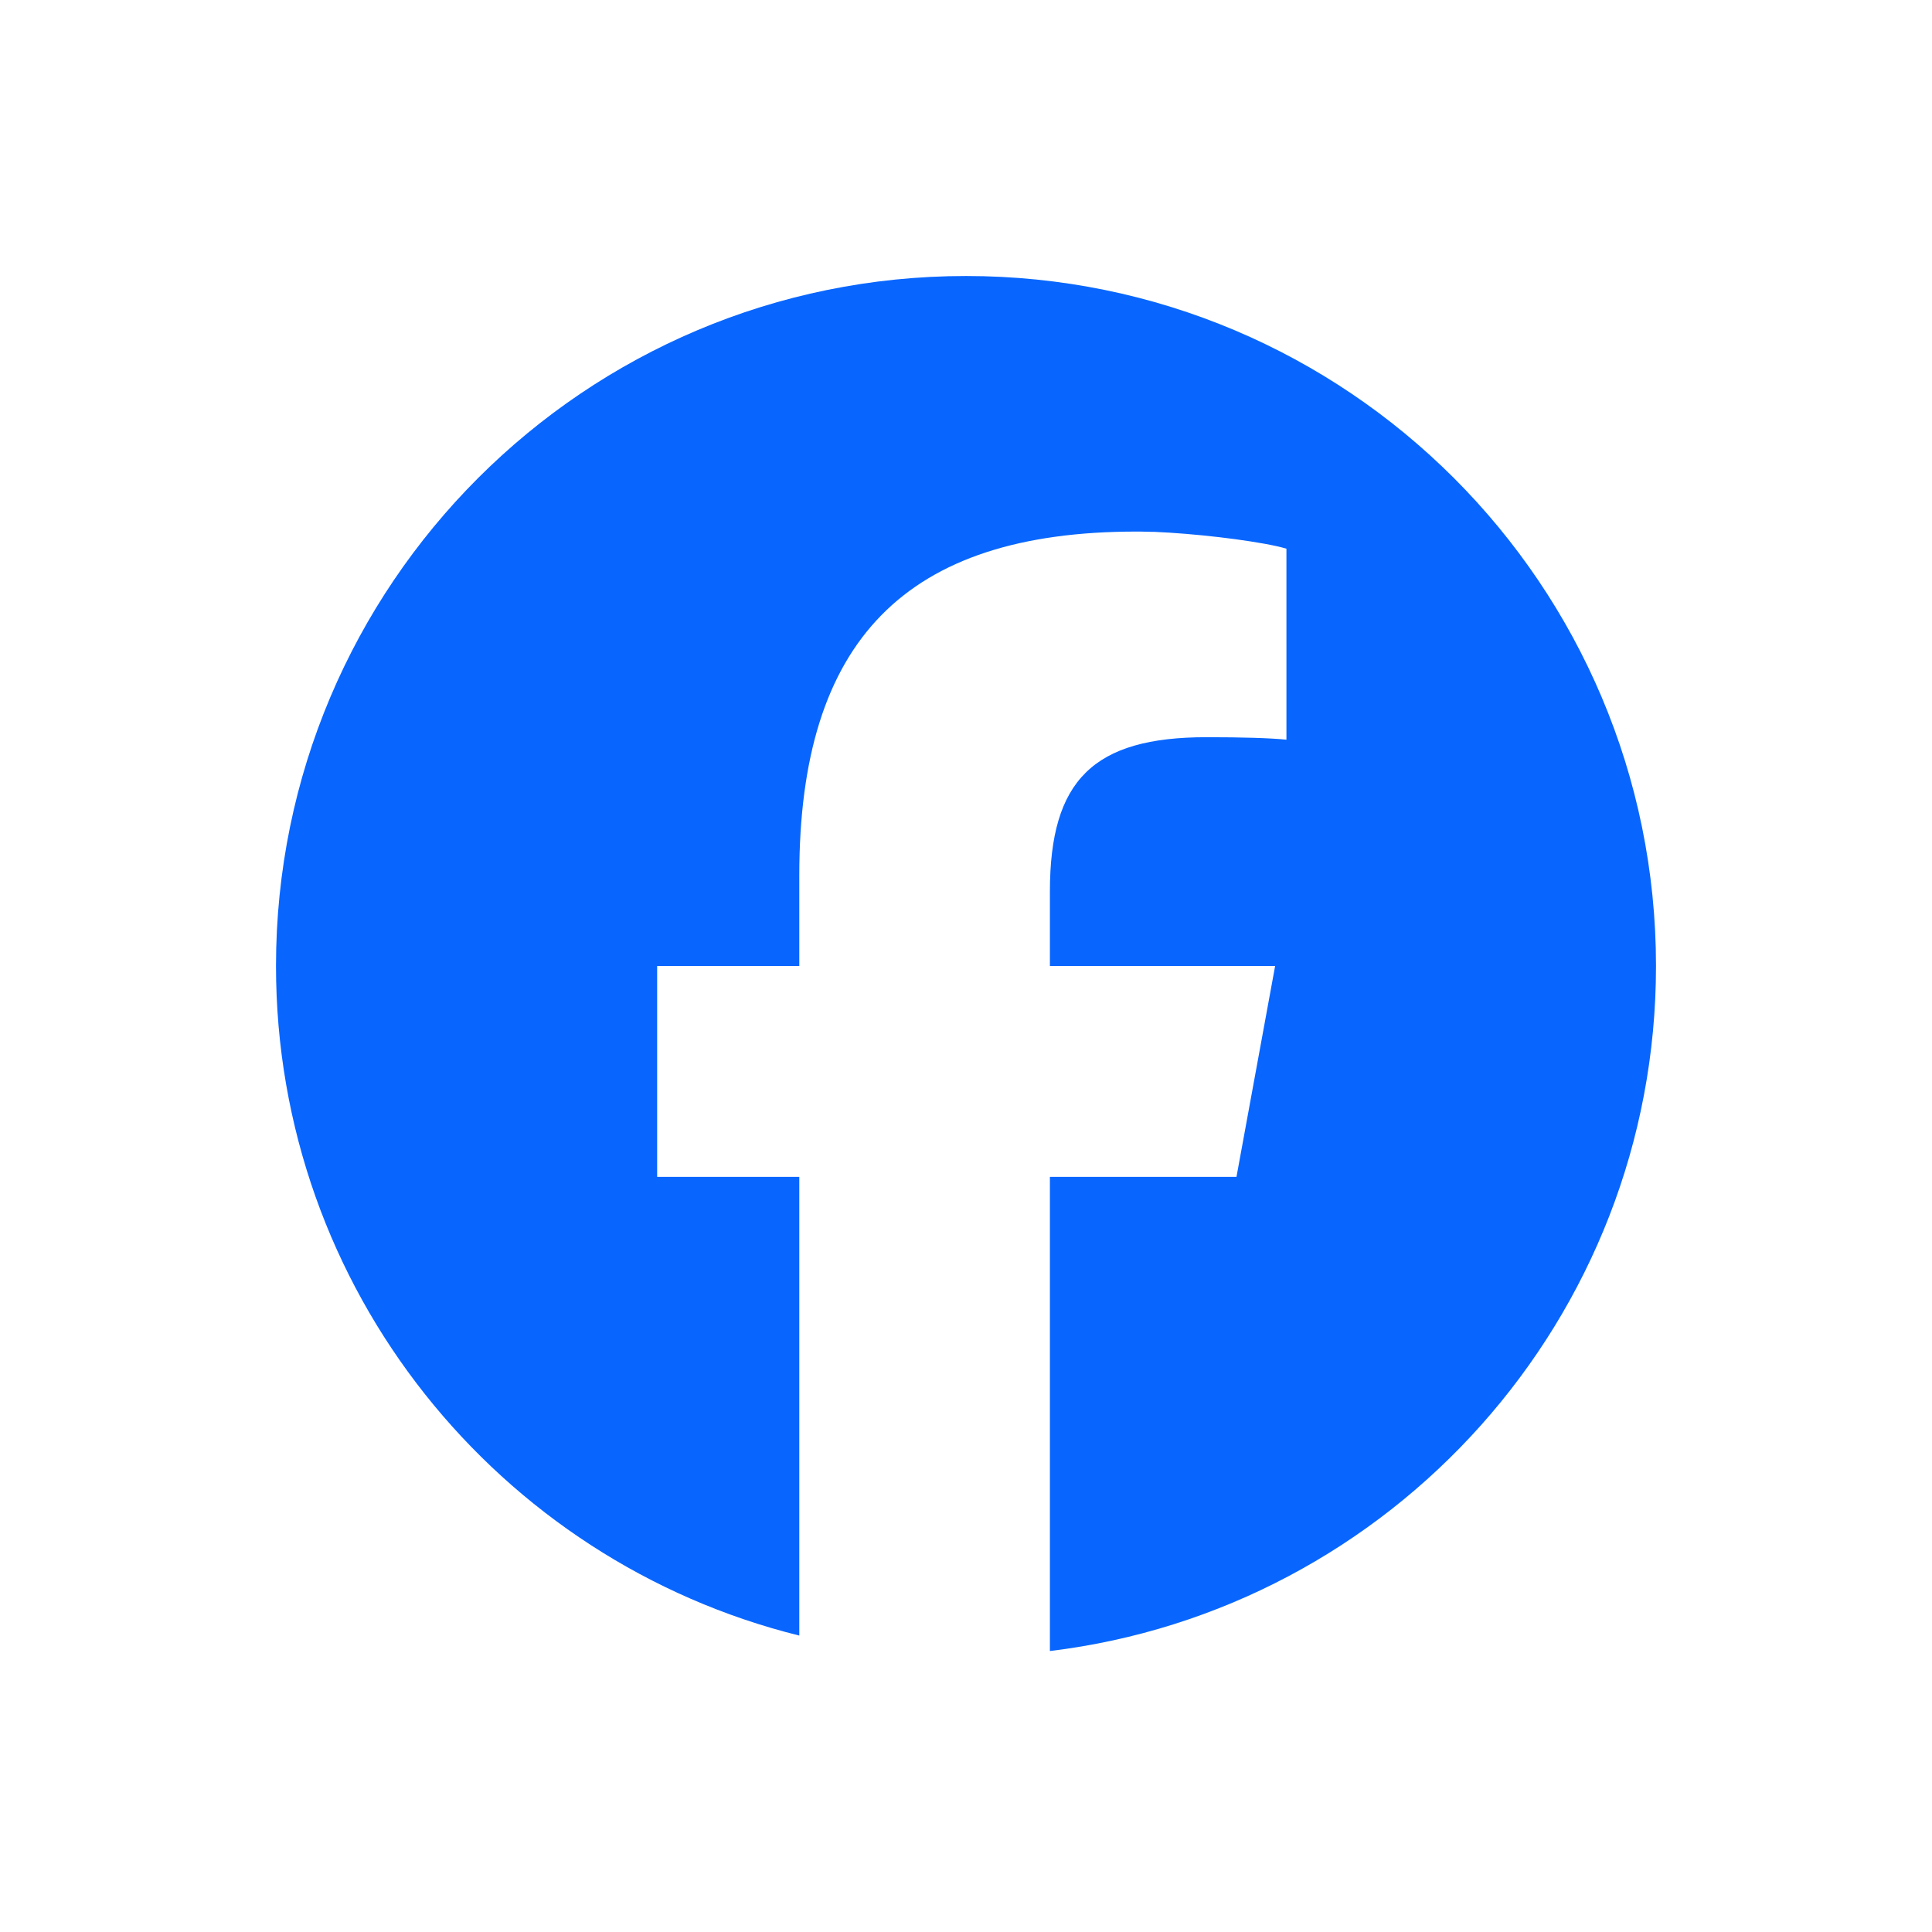 <?xml version="1.0" encoding="utf-8"?>
<!-- Generator: Adobe Illustrator 27.5.0, SVG Export Plug-In . SVG Version: 6.00 Build 0)  -->
<svg version="1.1" id="Logo_00000158727625646119494500000015711314265259652764_"
	 xmlns="http://www.w3.org/2000/svg" xmlns:xlink="http://www.w3.org/1999/xlink" x="0px" y="0px" viewBox="0 0 700 700"
	 style="enable-background:new 0 0 700 700;" xml:space="preserve">
<style type="text/css">
	.st0{fill:#0866FF;}
</style>
<path class="st0" d="M350,100c-138.1,0-250,111.9-250,250c0,117.2,80.7,215.6,189.6,242.6V426.4h-51.5h0V350h0h51.5v-32.9
	c0-85.1,38.5-124.5,122.1-124.5c0,0,0,0,0,0c0,0,0,0,0,0c0.5,0,1,0,1.5,0c0,0,0,0,0,0c1.3,0,2.8,0.1,4.2,0.1c0.2,0,0.4,0,0.7,0
	c0,0,0.1,0,0.1,0c14.3,0.6,33.5,2.8,44.4,5.2c1.3,0.3,2.5,0.6,3.5,0.9V268c0,0,0,0,0,0v0c-5.9-0.6-16.1-0.9-28.9-0.9
	c-41,0-56.8,15.5-56.8,55.9v27H462h0l-14,76.4h0h-67.6v171.8C504.1,583.2,600,477.8,600,350C600,211.9,488.1,100,350,100z"/>
</svg>
